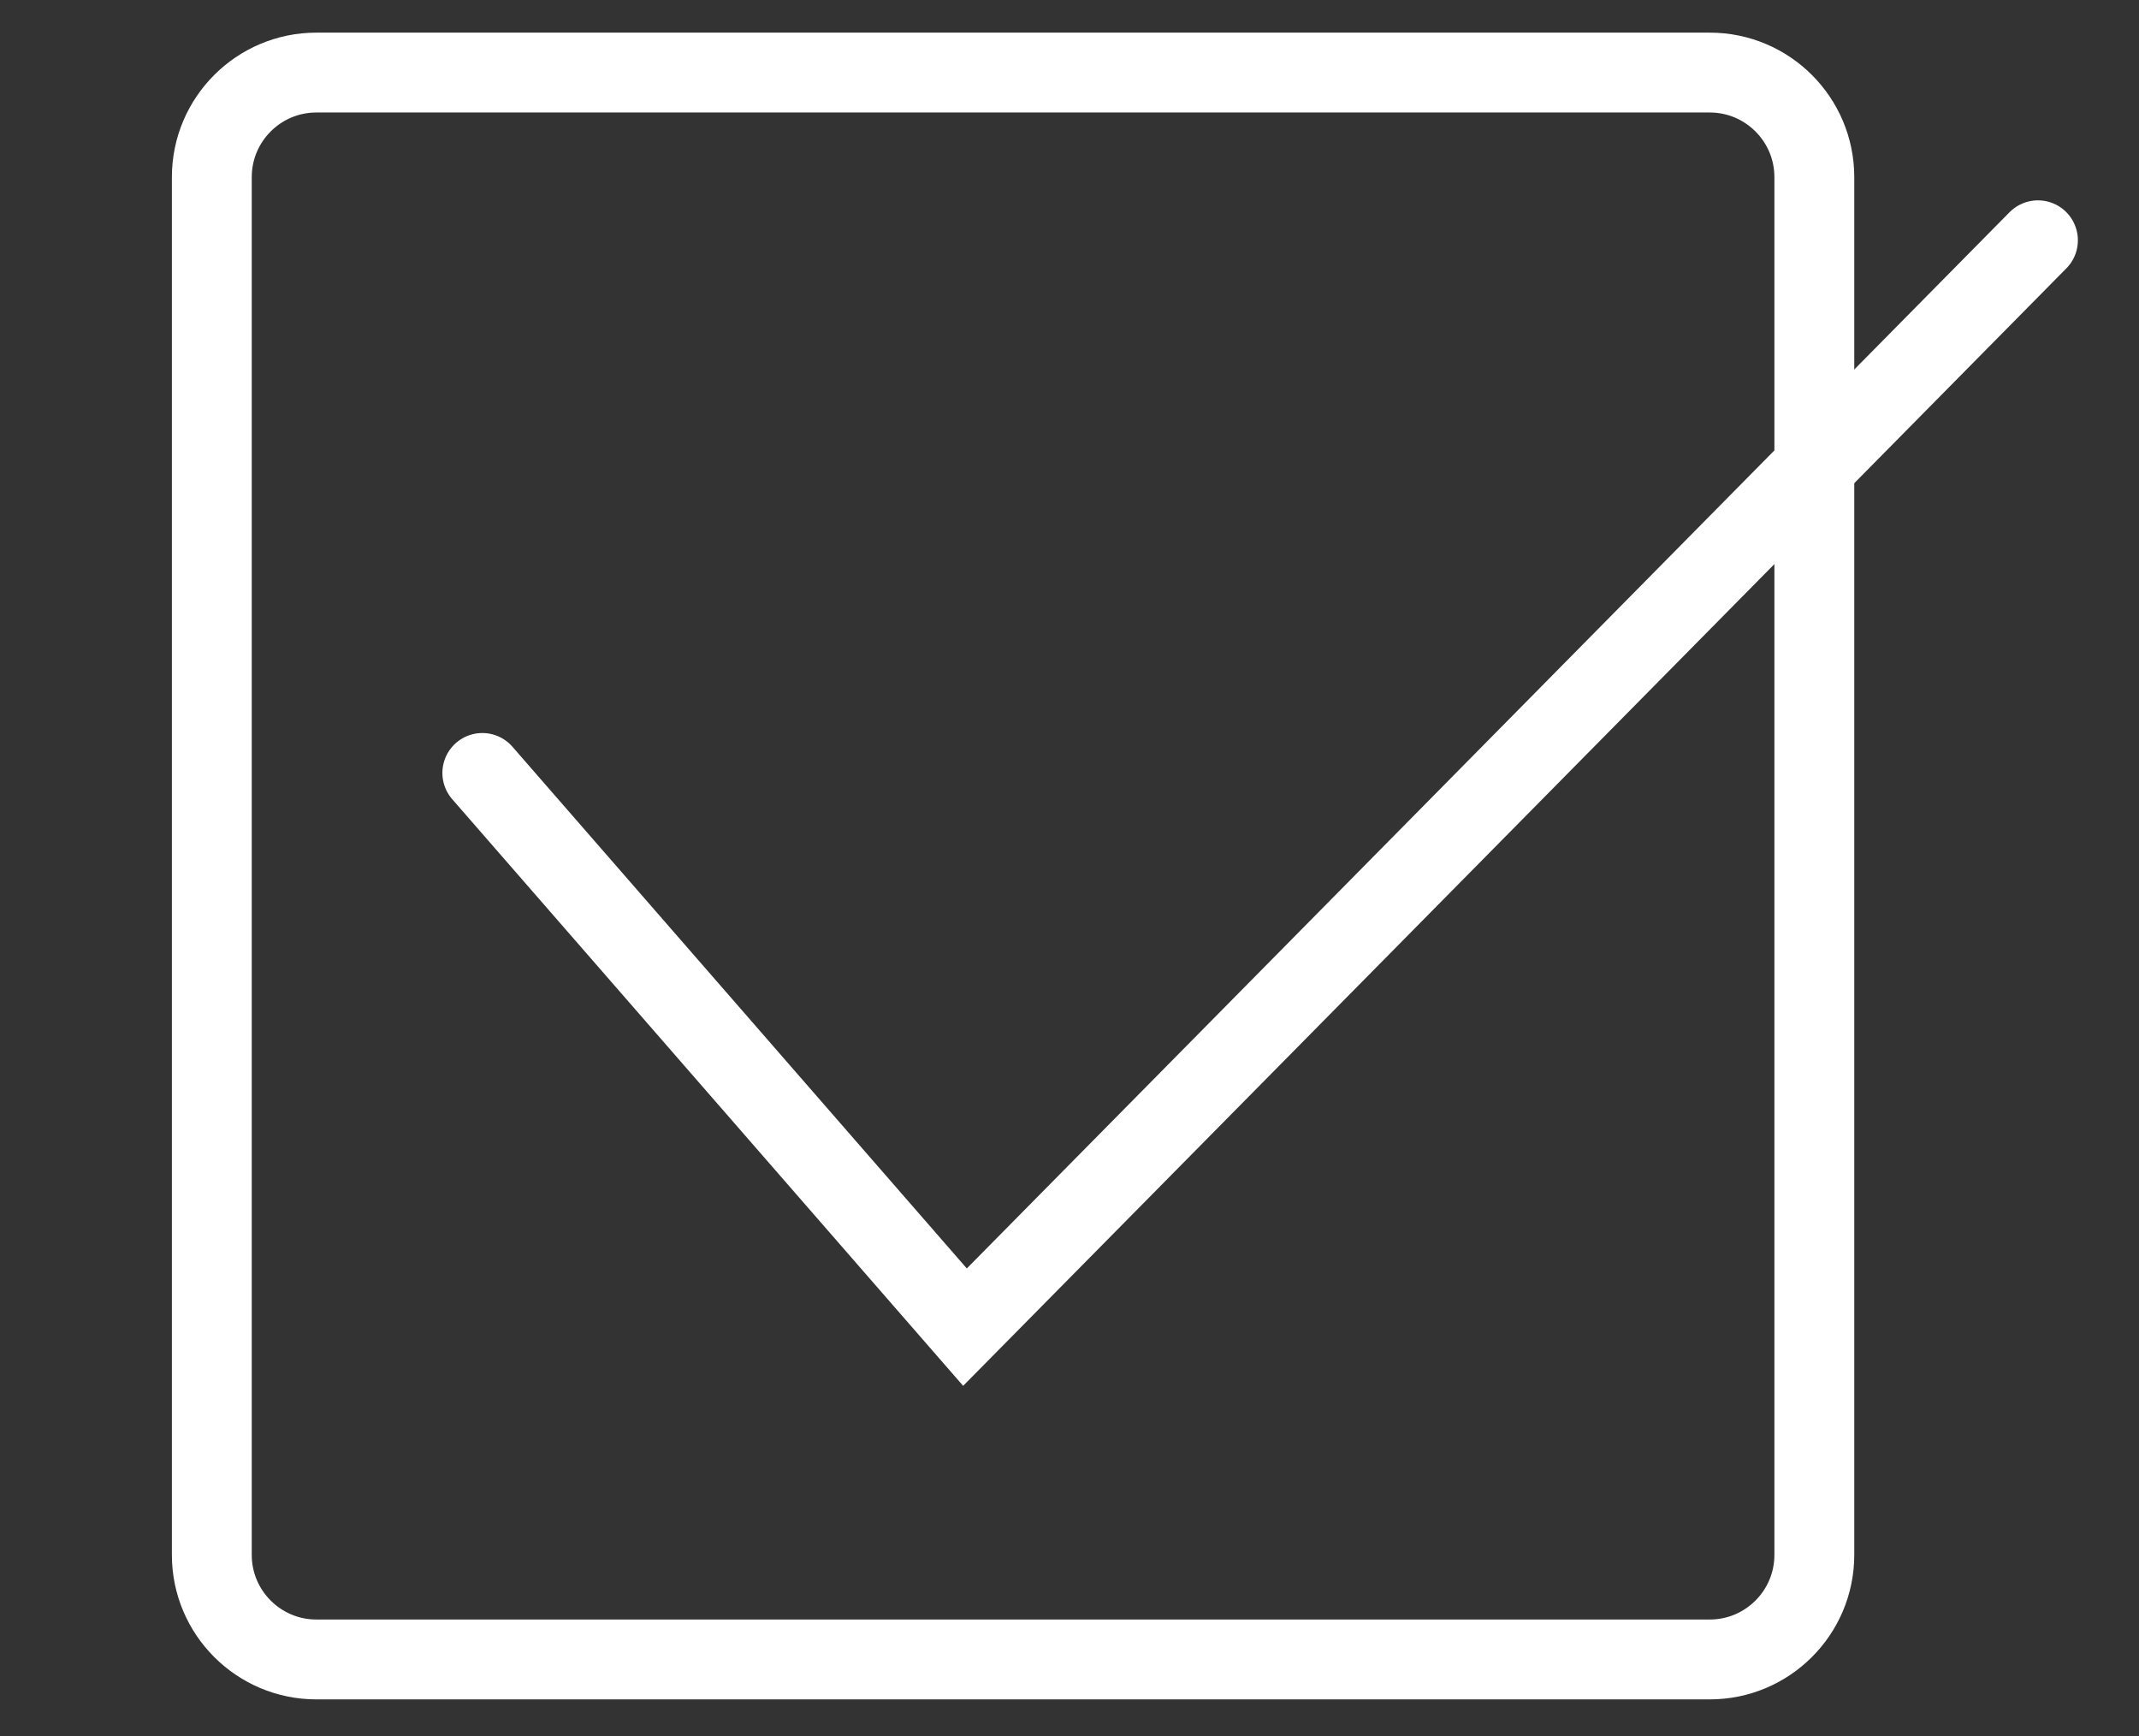 <?xml version="1.0" encoding="utf-8"?>
<!-- Generator: Adobe Illustrator 21.0.2, SVG Export Plug-In . SVG Version: 6.00 Build 0)  -->
<svg version="1.1" xmlns="http://www.w3.org/2000/svg" xmlns:xlink="http://www.w3.org/1999/xlink" x="0px" y="0px"
	 viewBox="0 0 616 500" style="enable-background:new 0 0 616 500;" xml:space="preserve">
<rect x="0" y="0" width="616" height="500" fill="#333333" stroke="none"/>
<style type="text/css">
	.st0{display:none;}
	.st1{display:inline;fill:#777777;}
	.st2{fill:none;stroke:#FFFFFF;stroke-width:23;stroke-miterlimit:10;}
	.st3{fill:none;stroke:#FFFFFF;stroke-width:23;stroke-linecap:round;stroke-miterlimit:10;}
</style>
<g id="Capa_1">
	<g class="st0">
		<path class="st1" d="M519.8,172.2c-4.8,0.3-8.5,4.5-8.5,9.4v288.8c0,0,0,0.1-0.1,0.1H68.6c0,0-0.1,0-0.1-0.1V27.6
			c0,0,0-0.1,0.1-0.1h442.7c0,0,0.1,0,0.1,0.1v8.6c0,4.9,3.6,9.1,8.5,9.4c5.2,0.3,9.6-3.9,9.6-9.1V9.5c0,0,0-0.1-0.1-0.1H50.5
			c0,0-0.1,0-0.1,0.1v478.8c0,0,0,0.1,0.1,0.1h478.8c0,0,0.1,0,0.1-0.1V181.1C529.3,176,525.1,171.9,519.8,172.2z"/>
		<path class="st1" d="M580.6,47.9c-3.6-3.2-9.2-2.8-12.6,0.6L294.4,322h-0.1L176.5,204.2c-3.4-3.4-9.1-3.9-12.6-0.6
			c-4,3.5-4.1,9.5-0.4,13.1l124.5,124.5c1.8,1.8,4.1,2.6,6.4,2.6c2.3,0,4.6-0.9,6.4-2.6L580.9,61.1
			C584.6,57.4,584.4,51.5,580.6,47.9z"/>
	</g>
</g>
<g id="Capa_2">
	<path class="st2" d="M492.4,477.9H91.1c-16.6,0-30.1-13.5-30.1-30.1V51c0-16.6,13.5-30.1,30.1-30.1h401.3
		c16.6,0,30.1,13.5,30.1,30.1v396.8C522.5,464.4,509,477.9,492.4,477.9z"/>
	<polyline class="st3" points="138.9,222.6 277.9,382.2 586.9,69.2 	"/>
</g>
</svg>
